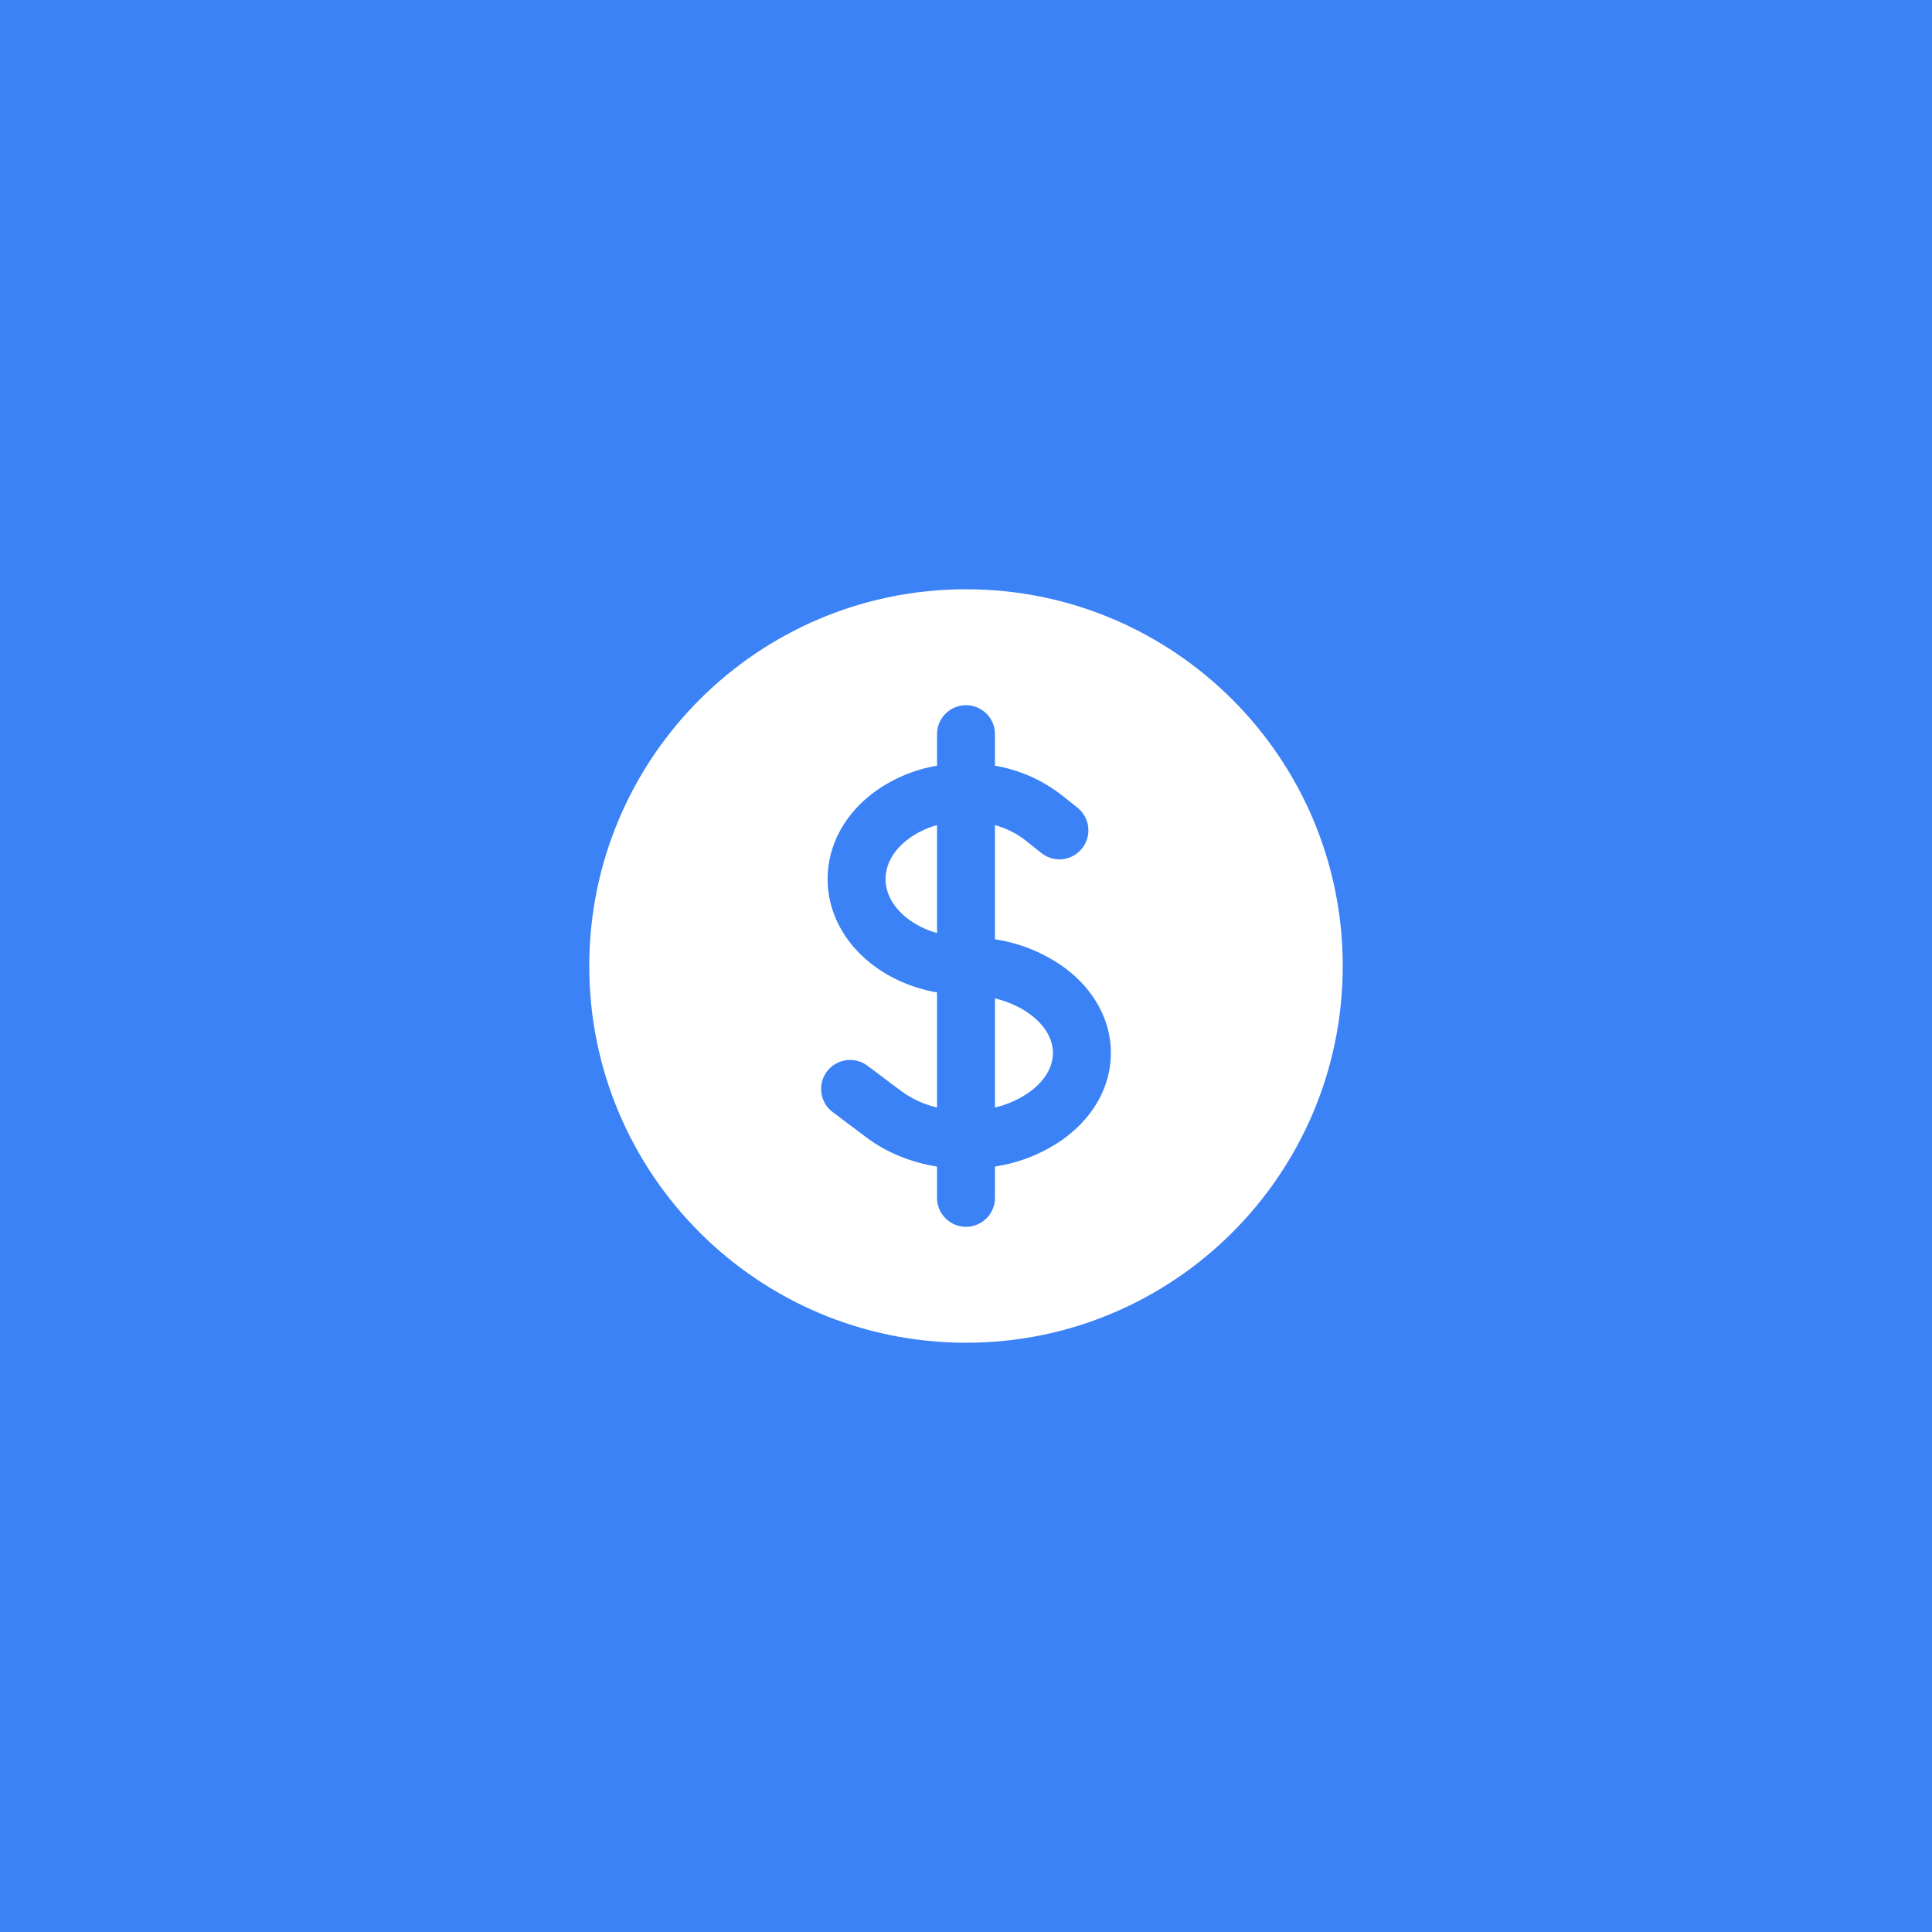 <svg width="200" height="200" viewBox="0 0 200 200" fill="none" xmlns="http://www.w3.org/2000/svg">
<rect width="200" height="200" fill="#3B82F6"/>
<g clip-path="url(#clip0_921_13)">
<path d="M93.856 86.984C94.764 86.264 95.844 85.74 97 85.408V96.588C95.859 96.275 94.79 95.741 93.856 95.016C92.28 93.764 91.672 92.292 91.672 91C91.672 89.708 92.28 88.236 93.856 86.984ZM103 114.648V103.352C104.388 103.692 105.656 104.264 106.684 105.036C108.392 106.316 109 107.78 109 109C109 110.22 108.392 111.684 106.684 112.964C105.581 113.766 104.328 114.341 103 114.648Z" fill="white"/>
<path fill-rule="evenodd" clip-rule="evenodd" d="M100 61C78.46 61 61 78.46 61 100C61 121.54 78.46 139 100 139C121.54 139 139 121.54 139 100C139 78.46 121.54 61 100 61ZM103 76C103 75.204 102.684 74.441 102.121 73.879C101.559 73.316 100.796 73 100 73C99.204 73 98.441 73.316 97.879 73.879C97.316 74.441 97 75.204 97 76V79.264C94.492 79.686 92.127 80.725 90.12 82.288C87.272 84.552 85.672 87.688 85.672 91C85.672 94.316 87.272 97.448 90.124 99.712C92.132 101.312 94.532 102.3 97 102.736V114.648C95.671 114.34 94.418 113.767 93.316 112.964L89.8 110.324C89.485 110.088 89.126 109.916 88.745 109.818C88.363 109.72 87.966 109.698 87.576 109.754C86.788 109.867 86.077 110.287 85.6 110.924C85.123 111.561 84.918 112.361 85.03 113.148C85.143 113.936 85.564 114.647 86.2 115.124L89.716 117.764C91.848 119.364 94.392 120.344 97 120.764V124C97 124.796 97.316 125.559 97.879 126.121C98.441 126.684 99.204 127 100 127C100.796 127 101.559 126.684 102.121 126.121C102.684 125.559 103 124.796 103 124V120.76C105.634 120.364 108.134 119.336 110.284 117.764C113.264 115.528 115 112.388 115 109C115 105.612 113.264 102.472 110.284 100.236C108.134 98.662 105.635 97.633 103 97.236V85.416C104.16 85.744 105.236 86.268 106.144 86.988L107.804 88.308C108.427 88.803 109.222 89.03 110.012 88.939C110.803 88.848 111.525 88.447 112.02 87.824C112.515 87.201 112.742 86.406 112.651 85.616C112.56 84.825 112.159 84.103 111.536 83.608L109.876 82.288C107.87 80.727 105.507 79.69 103 79.268V76Z" fill="white"/>
</g>
<defs>
<clipPath id="clip0_921_13">
<rect width="96" height="96" fill="white" transform="translate(52 52)"/>
</clipPath>
</defs>
</svg>
